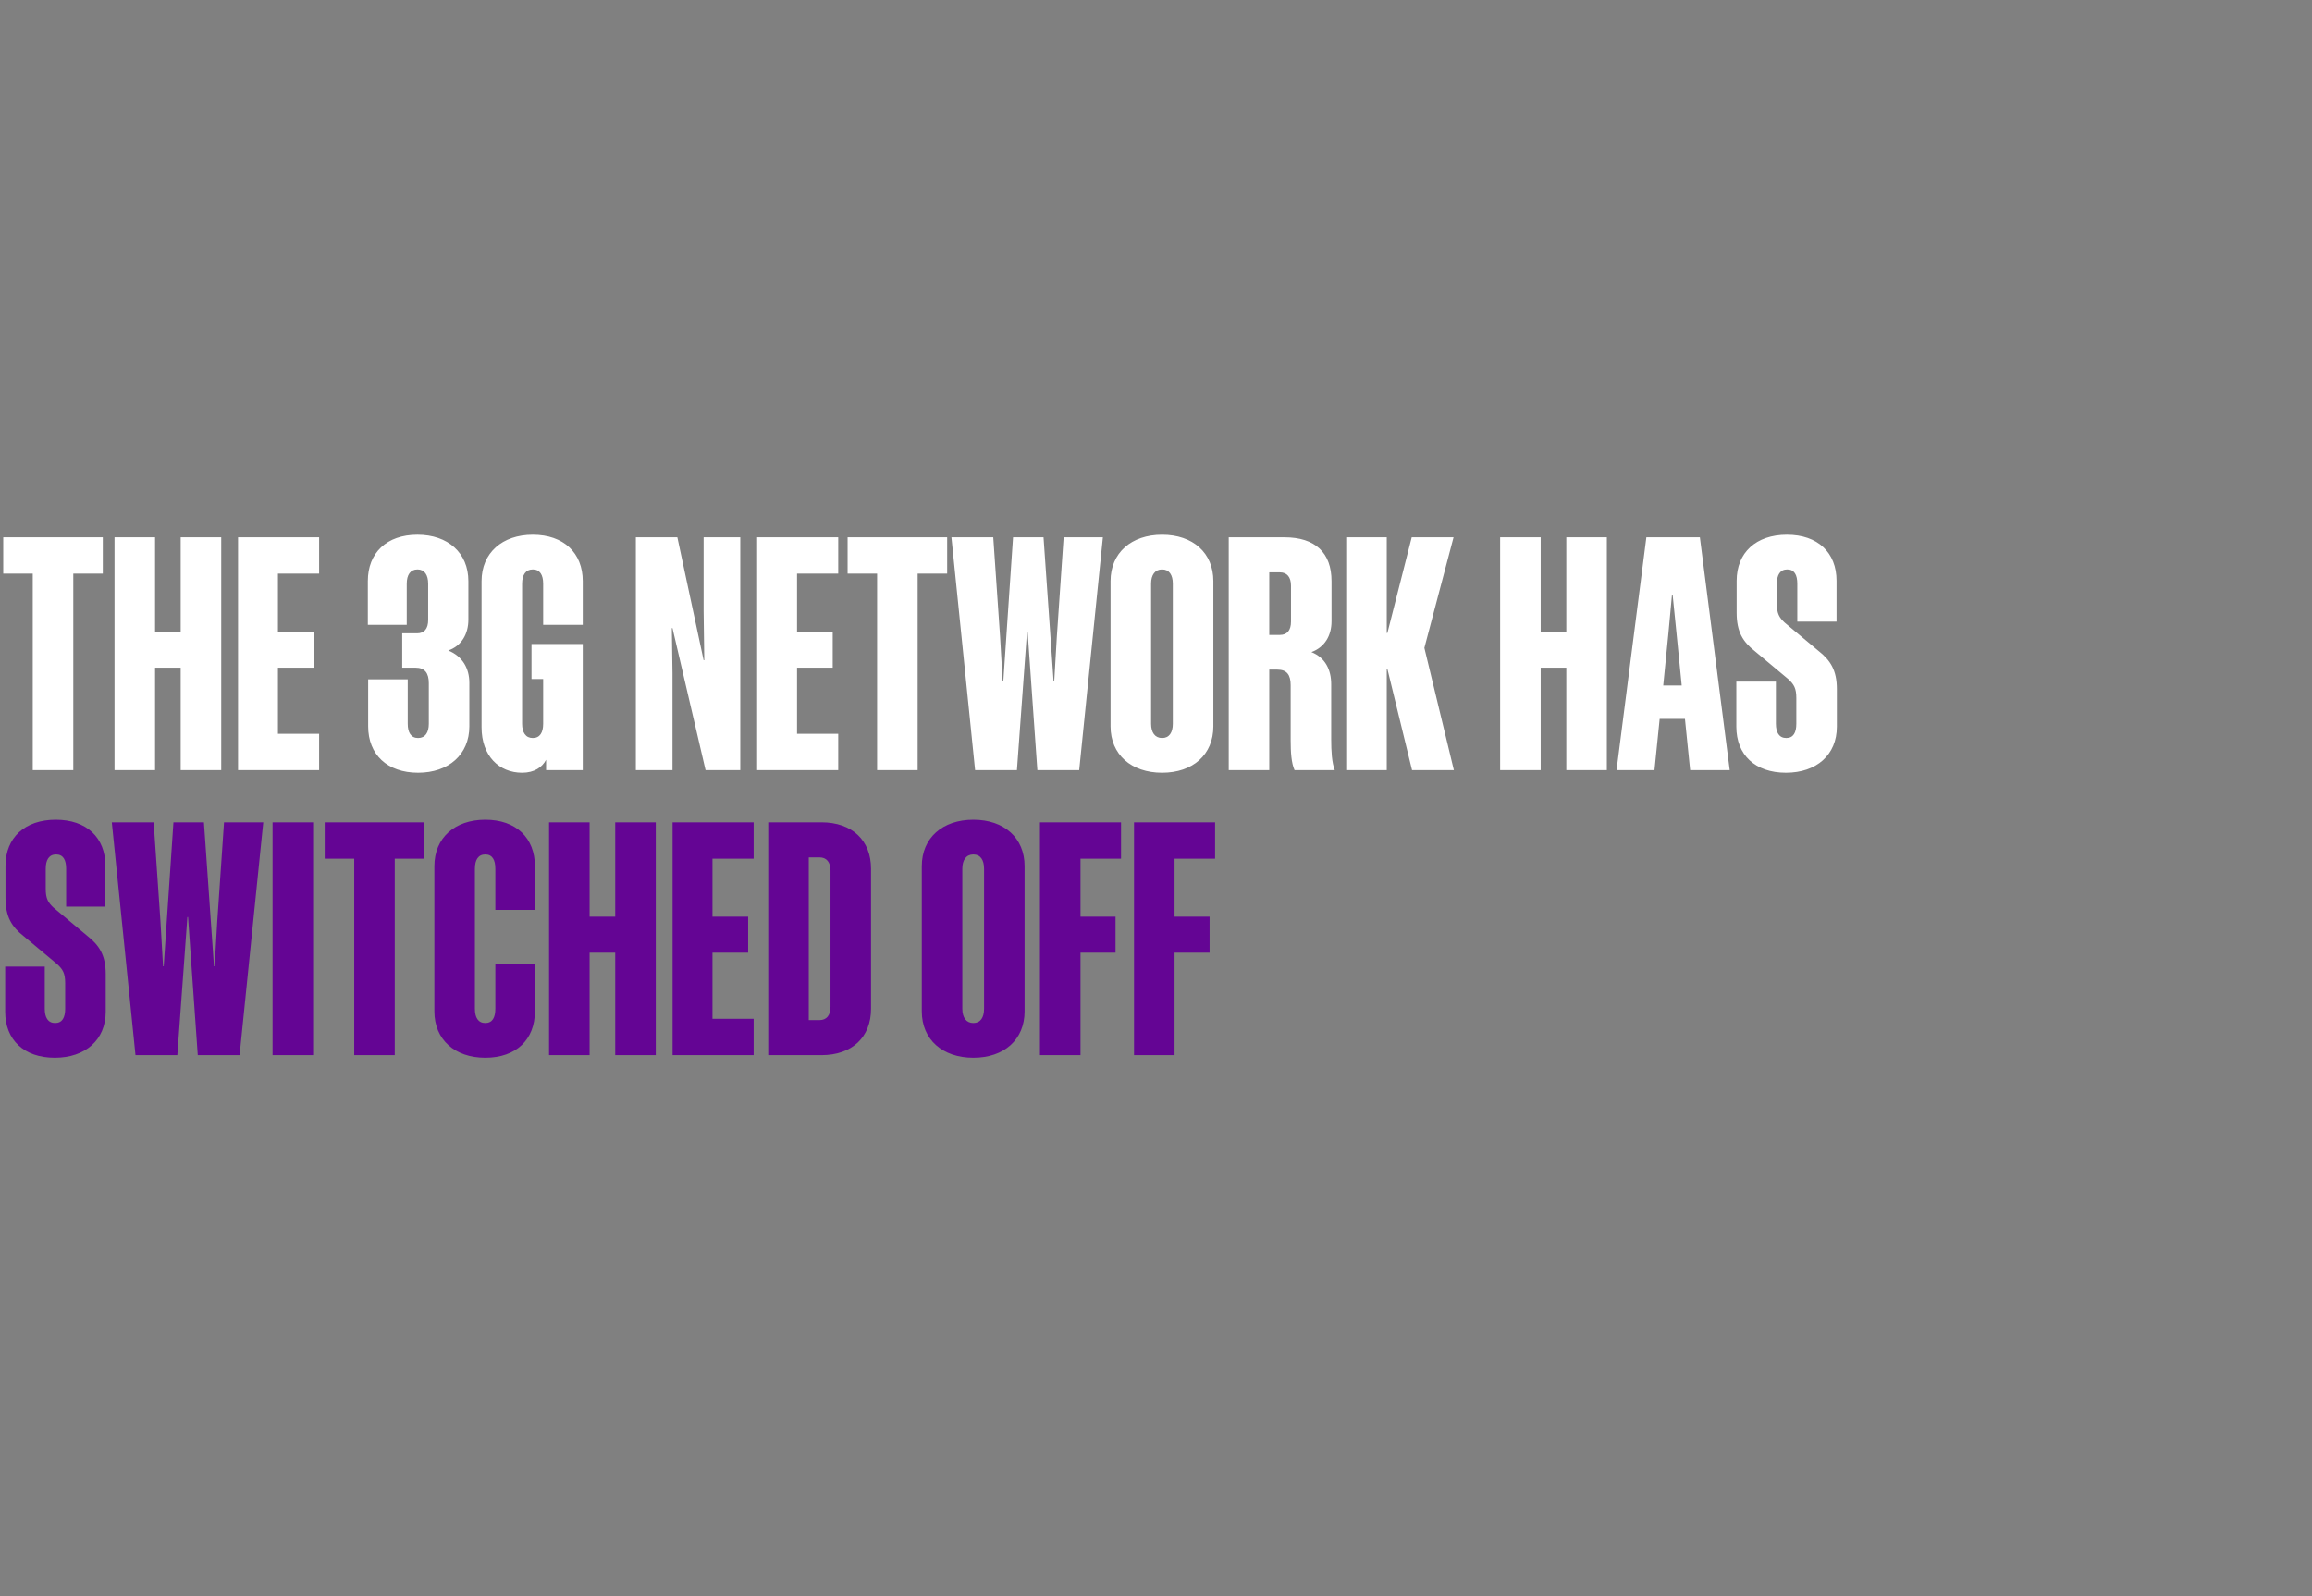 <svg width="365" height="252" viewBox="0 0 365 252" fill="none" xmlns="http://www.w3.org/2000/svg">
<rect x="0" y="0" width="365" height="252" fill="#808080" stroke="none"/>
<path d="M16.23 90.573H11.571V121.6H5.171V90.573H0.512V84.838H16.23V90.573ZM28.526 84.838H34.926V121.6H28.526V105.421H24.481V121.6H18.081V84.838H24.481V99.738H28.526V84.838ZM37.581 84.838H50.381V90.573H43.879V99.738H49.511V105.421H43.879V115.866H50.381V121.6H37.581V84.838ZM63.498 105.421V99.994H65.853C66.979 99.994 67.594 99.277 67.594 97.894V92.16C67.594 90.778 67.03 89.907 65.904 89.907C64.778 89.907 64.214 90.778 64.214 92.16V98.662H58.07V91.75C58.07 87.296 61.04 84.429 65.904 84.429C70.717 84.429 73.942 87.296 73.942 91.75V97.843C73.942 100.096 72.867 101.99 70.768 102.707C73.021 103.629 74.096 105.523 74.096 107.827V114.688C74.096 119.142 70.819 122.01 66.006 122.01C61.142 122.01 58.122 119.142 58.122 114.688V107.264H64.368V114.278C64.368 115.661 64.88 116.531 66.006 116.531C67.133 116.531 67.696 115.661 67.696 114.278V107.878C67.696 106.291 67.082 105.421 65.597 105.421H63.498ZM92 98.662H85.753V92.16C85.753 90.778 85.241 89.907 84.115 89.907C82.988 89.907 82.425 90.778 82.425 92.16V114.278C82.425 115.661 82.988 116.531 84.115 116.531C85.241 116.531 85.753 115.661 85.753 114.278V107.213H83.91V101.683H92V121.6H86.214V119.962C85.6 121.139 84.371 122.01 82.425 122.01C78.79 122.01 76.025 119.347 76.025 114.842V91.75C76.025 87.296 79.302 84.429 84.115 84.429C88.979 84.429 92 87.296 92 91.75V98.662ZM106.167 99.174H106.064L106.167 106.291V121.6H100.381V84.838H106.935L111.082 104.243H111.184L111.082 96.512V84.838H116.868V121.6H111.389L106.167 99.174ZM119.531 84.838H132.331V90.573H125.829V99.738H131.461V105.421H125.829V115.866H132.331V121.6H119.531V84.838ZM149.53 90.573H144.871V121.6H138.471V90.573H133.812V84.838H149.53V90.573ZM163.772 121.6L162.236 99.789H162.133L160.546 121.6H153.941L150.204 84.838H156.808L157.884 100.506L158.293 107.571H158.396L159.932 84.838H164.744L166.332 107.571H166.434L166.844 100.557L167.919 84.838H174.114L170.376 121.6H163.772ZM183.466 84.429C188.33 84.429 191.556 87.296 191.556 91.75V114.688C191.556 119.142 188.33 122.01 183.466 122.01C178.602 122.01 175.325 119.142 175.325 114.688V91.75C175.325 87.296 178.602 84.429 183.466 84.429ZM183.466 89.907C182.34 89.907 181.725 90.778 181.725 92.16V114.278C181.725 115.661 182.34 116.531 183.466 116.531C184.592 116.531 185.156 115.661 185.156 114.278V92.16C185.156 90.778 184.592 89.907 183.466 89.907ZM201.661 105.728H200.381V121.6H193.981V84.838H202.788C207.652 84.838 210.212 87.296 210.212 91.75V98.099C210.212 100.352 209.136 102.195 207.037 102.963C209.239 103.834 210.16 105.779 210.16 108.032V116.736C210.16 118.63 210.263 120.422 210.724 121.6H204.375C203.863 120.474 203.76 118.733 203.76 116.89V108.186C203.76 106.598 203.197 105.728 201.661 105.728ZM203.812 92.467C203.812 91.136 203.197 90.368 202.071 90.368H200.381V100.25H202.071C203.197 100.25 203.812 99.533 203.812 98.15V92.467ZM222.924 121.6L219.032 105.626H218.93V121.6H212.53V84.838H218.93V99.942H219.032L222.872 84.838H229.477L224.869 102.298L229.528 121.6H222.924ZM247.276 84.838H253.676V121.6H247.276V105.421H243.231V121.6H236.831V84.838H243.231V99.738H247.276V84.838ZM259.915 84.838H268.363L273.074 121.6H266.827L266.008 113.51H262.014L261.195 121.6H255.205L259.915 84.838ZM263.397 99.994L262.578 108.237H265.496L264.677 99.994L264.062 93.901H263.96L263.397 99.994ZM283.591 114.278V110.234C283.591 108.698 283.233 108.083 282.362 107.264L277.038 102.81C275.143 101.325 274.17 99.738 274.17 96.768V91.699C274.17 87.245 277.242 84.429 282.106 84.429C286.97 84.429 289.94 87.245 289.94 91.699V98.15H283.745V92.16C283.745 90.778 283.284 89.907 282.158 89.907C281.031 89.907 280.519 90.778 280.519 92.16V95.334C280.519 96.87 280.878 97.485 281.748 98.304L287.073 102.758C288.967 104.243 289.991 105.83 289.991 108.8V114.739C289.991 119.194 286.766 122.01 281.953 122.01C277.089 122.01 274.119 119.194 274.119 114.739V107.622H280.366V114.278C280.366 115.661 280.878 116.531 282.004 116.531C283.13 116.531 283.591 115.661 283.591 114.278Z" fill="white"/>
<path d="M10.291 159.278V155.234C10.291 153.698 9.933 153.083 9.062 152.264L3.738 147.81C1.843 146.325 0.87 144.738 0.87 141.768V136.699C0.87 132.245 3.942 129.429 8.806 129.429C13.67 129.429 16.64 132.245 16.64 136.699V143.15H10.445V137.16C10.445 135.778 9.984 134.907 8.858 134.907C7.731 134.907 7.219 135.778 7.219 137.16V140.334C7.219 141.87 7.578 142.485 8.448 143.304L13.773 147.758C15.667 149.243 16.691 150.83 16.691 153.8V159.739C16.691 164.194 13.466 167.01 8.653 167.01C3.789 167.01 0.819 164.194 0.819 159.739V152.622H7.066V159.278C7.066 160.661 7.578 161.531 8.704 161.531C9.83 161.531 10.291 160.661 10.291 159.278ZM31.222 166.6L29.686 144.789H29.583L27.996 166.6H21.391L17.654 129.838H24.258L25.334 145.506L25.743 152.571H25.846L27.382 129.838H32.194L33.782 152.571H33.884L34.294 145.557L35.369 129.838H41.564L37.826 166.6H31.222ZM49.431 129.838V166.6H43.031V129.838H49.431ZM66.98 135.573H62.321V166.6H55.921V135.573H51.262V129.838H66.98V135.573ZM84.447 143.662H78.201V137.16C78.201 135.778 77.74 134.907 76.614 134.907C75.487 134.907 74.975 135.778 74.975 137.16V159.278C74.975 160.661 75.487 161.531 76.614 161.531C77.74 161.531 78.201 160.661 78.201 159.278V152.264H84.447V159.688C84.447 164.142 81.478 167.01 76.614 167.01C71.801 167.01 68.575 164.142 68.575 159.688V136.75C68.575 132.296 71.801 129.429 76.614 129.429C81.478 129.429 84.447 132.296 84.447 136.75V143.662ZM97.126 129.838H103.526V166.6H97.126V150.421H93.081V166.6H86.681V129.838H93.081V144.738H97.126V129.838ZM106.181 129.838H118.981V135.573H112.479V144.738H118.111V150.421H112.479V160.866H118.981V166.6H106.181V129.838ZM129.678 129.838C134.542 129.838 137.512 132.706 137.512 137.16V159.278C137.512 163.733 134.542 166.6 129.678 166.6H121.281V129.838H129.678ZM129.371 135.368H127.681V161.07H129.371C130.497 161.07 131.112 160.302 131.112 158.971V137.467C131.112 136.136 130.497 135.368 129.371 135.368ZM153.666 129.429C158.53 129.429 161.756 132.296 161.756 136.75V159.688C161.756 164.142 158.53 167.01 153.666 167.01C148.802 167.01 145.525 164.142 145.525 159.688V136.75C145.525 132.296 148.802 129.429 153.666 129.429ZM153.666 134.907C152.54 134.907 151.925 135.778 151.925 137.16V159.278C151.925 160.661 152.54 161.531 153.666 161.531C154.792 161.531 155.356 160.661 155.356 159.278V137.16C155.356 135.778 154.792 134.907 153.666 134.907ZM164.181 129.838H176.981V135.573H170.581V144.738H176.111V150.421H170.581V166.6H164.181V129.838ZM179.031 129.838H191.831V135.573H185.431V144.738H190.961V150.421H185.431V166.6H179.031V129.838Z" fill="#640594"/>
</svg>
